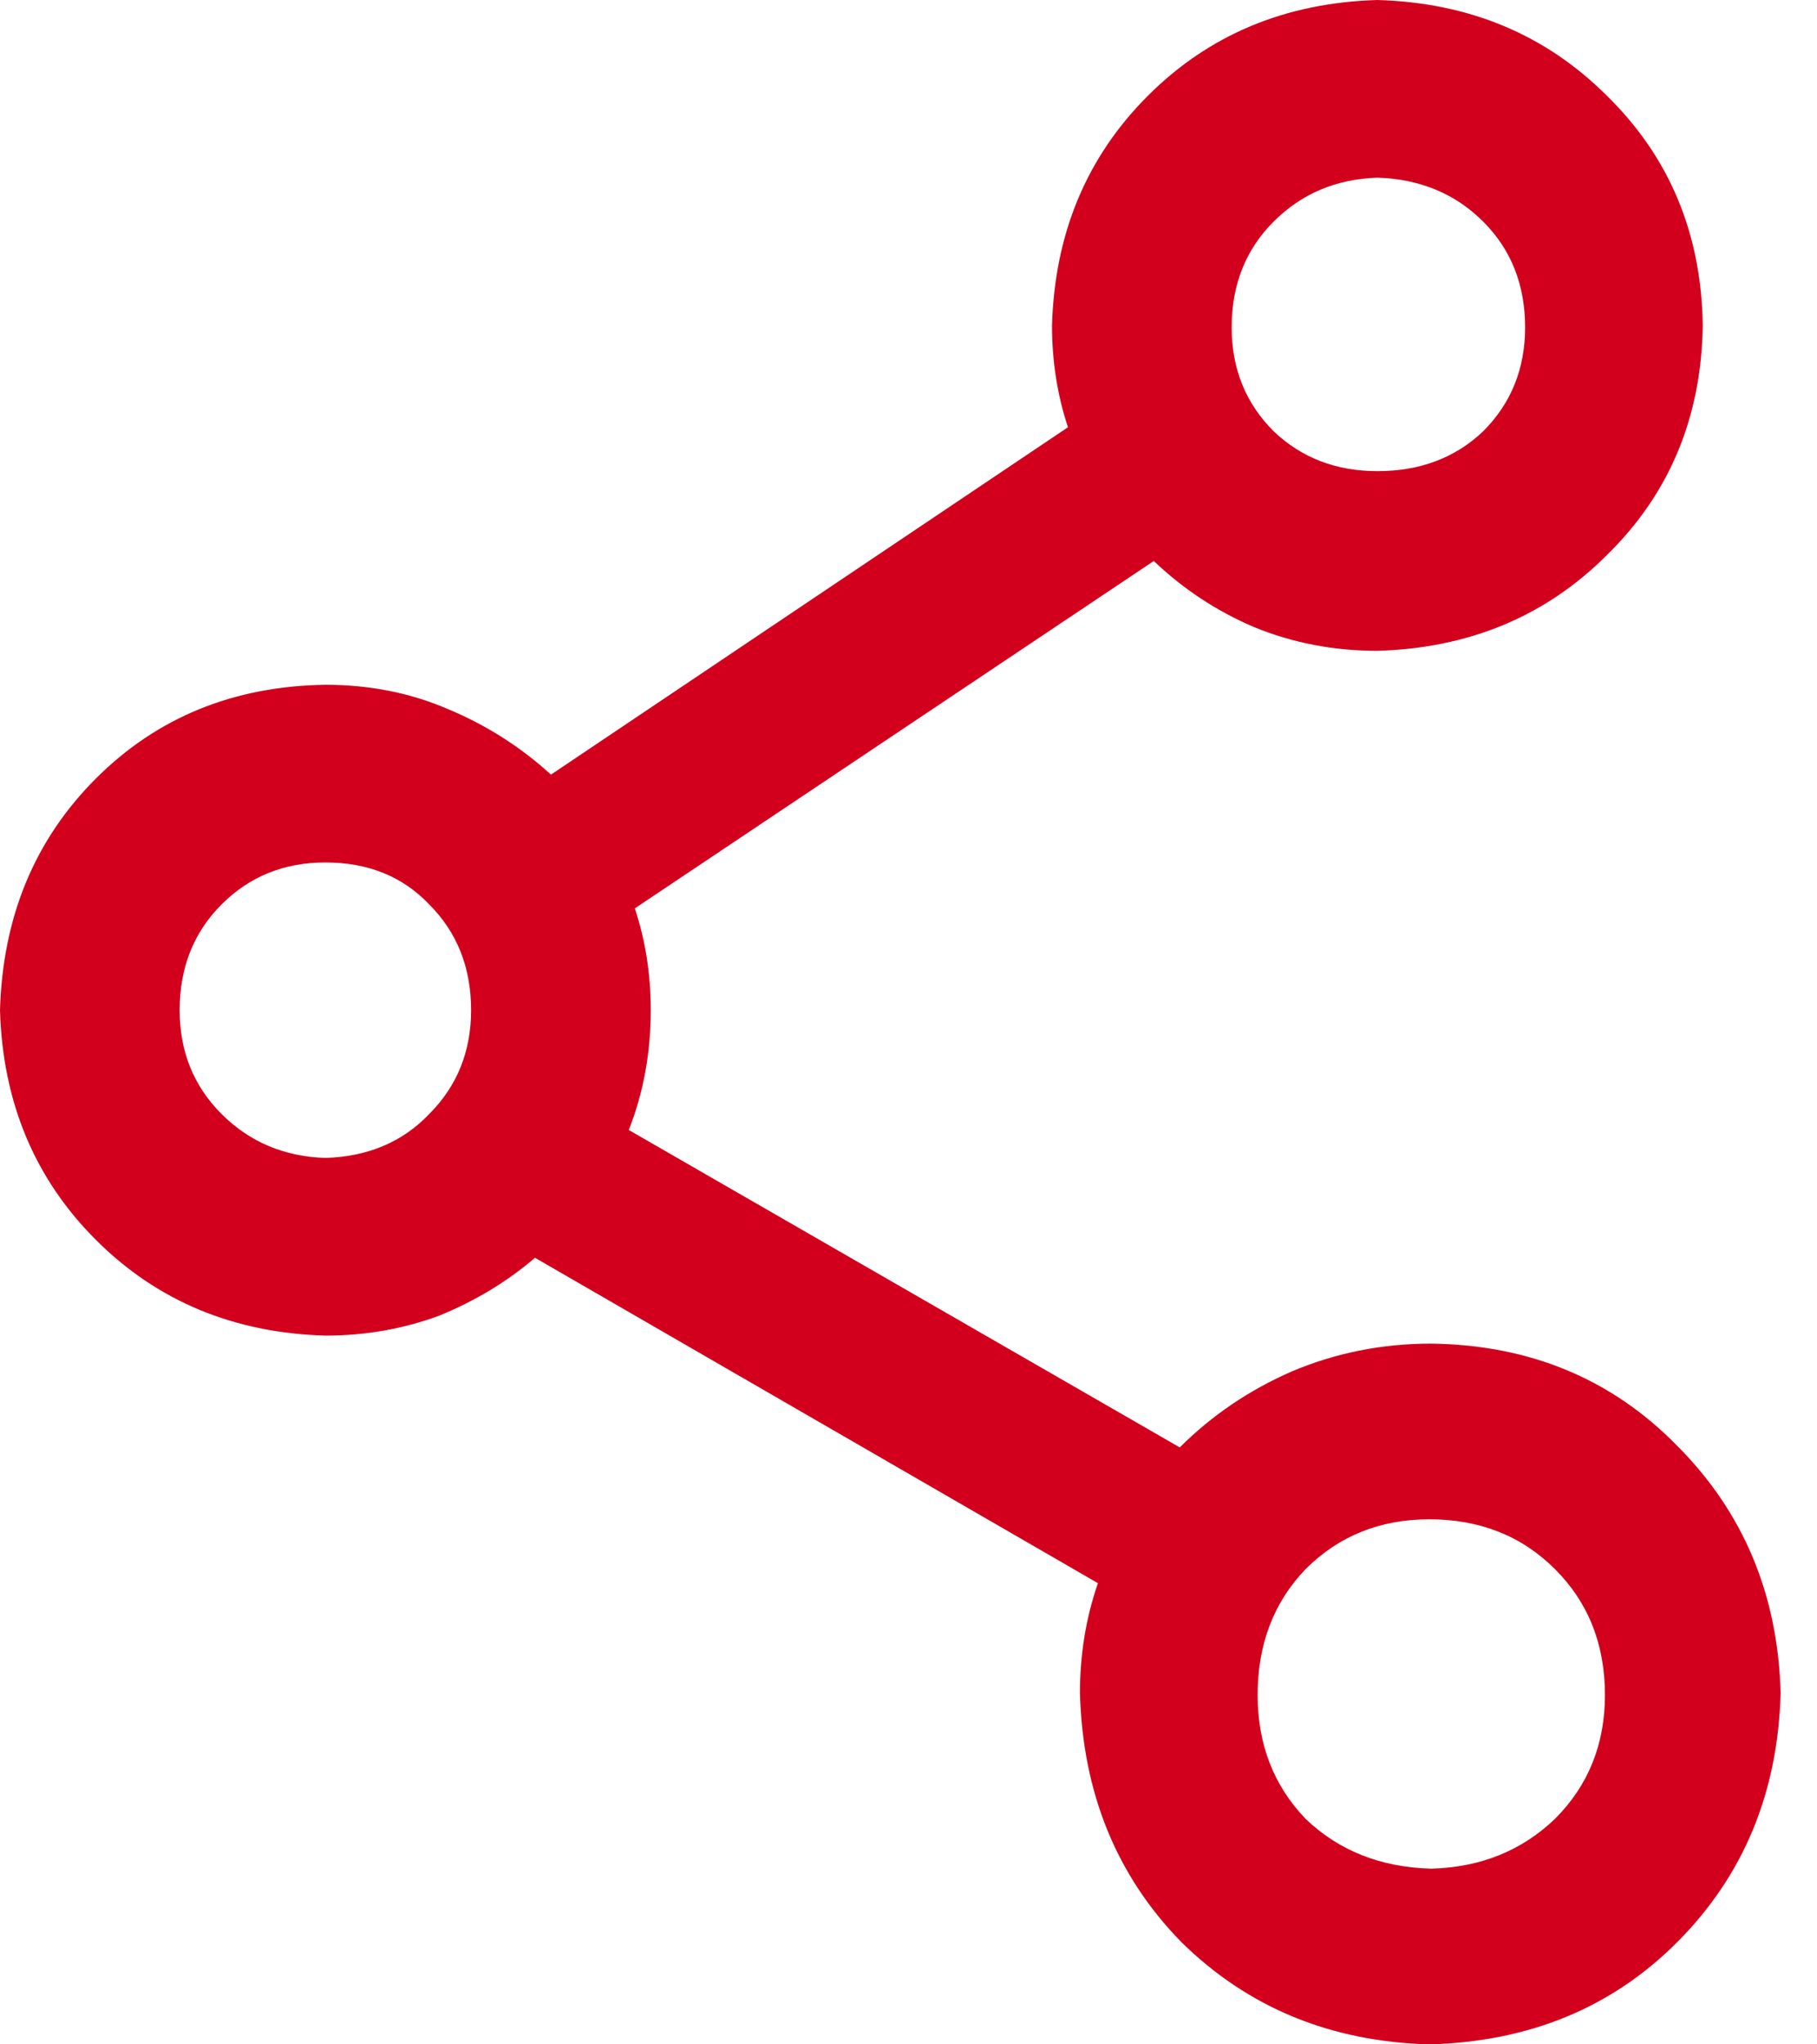 <svg width="48" height="54" viewBox="0 0 48 54" fill="none" xmlns="http://www.w3.org/2000/svg">
<path d="M37.81 35.49C40.412 35.525 42.574 36.422 44.297 38.18C46.055 39.938 46.969 42.117 47.039 44.719C46.969 47.355 46.055 49.553 44.297 51.31C42.574 53.033 40.395 53.93 37.758 54C35.156 53.93 32.977 53.033 31.219 51.31C29.496 49.553 28.6 47.355 28.529 44.719C28.529 43.699 28.688 42.732 29.004 41.818L14.133 33.223C13.395 33.855 12.551 34.365 11.602 34.752C10.652 35.103 9.65 35.279 8.596 35.279C6.17 35.209 4.148 34.365 2.531 32.748C0.914 31.131 0.07 29.109 0 26.684C0.07 24.223 0.914 22.184 2.531 20.566C4.148 18.949 6.17 18.123 8.596 18.088C9.756 18.088 10.828 18.299 11.812 18.721C12.832 19.143 13.746 19.723 14.555 20.461L28.213 11.285C27.932 10.441 27.791 9.545 27.791 8.596C27.861 6.17 28.705 4.148 30.322 2.531C31.939 0.914 33.961 0.07 36.387 0C38.812 0.07 40.834 0.914 42.451 2.531C44.103 4.148 44.947 6.17 44.982 8.596C44.947 11.021 44.103 13.043 42.451 14.66C40.834 16.277 38.812 17.121 36.387 17.191C35.227 17.191 34.137 16.98 33.117 16.559C32.133 16.137 31.254 15.557 30.48 14.818L16.77 23.994C17.051 24.838 17.191 25.734 17.191 26.684C17.191 27.809 16.998 28.863 16.611 29.848L31.166 38.232C32.01 37.389 32.994 36.721 34.119 36.228C35.279 35.736 36.51 35.49 37.81 35.49ZM36.387 4.693C35.297 4.729 34.383 5.115 33.645 5.854C32.906 6.592 32.537 7.523 32.537 8.648C32.537 9.738 32.906 10.652 33.645 11.391C34.383 12.094 35.297 12.445 36.387 12.445C37.512 12.445 38.443 12.094 39.182 11.391C39.92 10.652 40.289 9.738 40.289 8.648C40.289 7.523 39.92 6.592 39.182 5.854C38.443 5.115 37.512 4.729 36.387 4.693ZM8.596 30.586C9.721 30.551 10.635 30.164 11.338 29.426C12.076 28.688 12.445 27.773 12.445 26.684C12.445 25.559 12.076 24.627 11.338 23.889C10.635 23.15 9.721 22.781 8.596 22.781C7.506 22.781 6.592 23.15 5.854 23.889C5.115 24.627 4.746 25.559 4.746 26.684C4.746 27.773 5.115 28.688 5.854 29.426C6.592 30.164 7.506 30.551 8.596 30.586ZM37.81 49.359C39.111 49.324 40.201 48.885 41.08 48.041C41.959 47.162 42.398 46.072 42.398 44.772C42.398 43.435 41.959 42.328 41.08 41.449C40.201 40.57 39.094 40.131 37.758 40.131C36.457 40.131 35.367 40.57 34.488 41.449C33.645 42.328 33.223 43.435 33.223 44.772C33.223 46.072 33.645 47.162 34.488 48.041C35.367 48.885 36.475 49.324 37.81 49.359Z" fill="#D2001D"/>
</svg>
